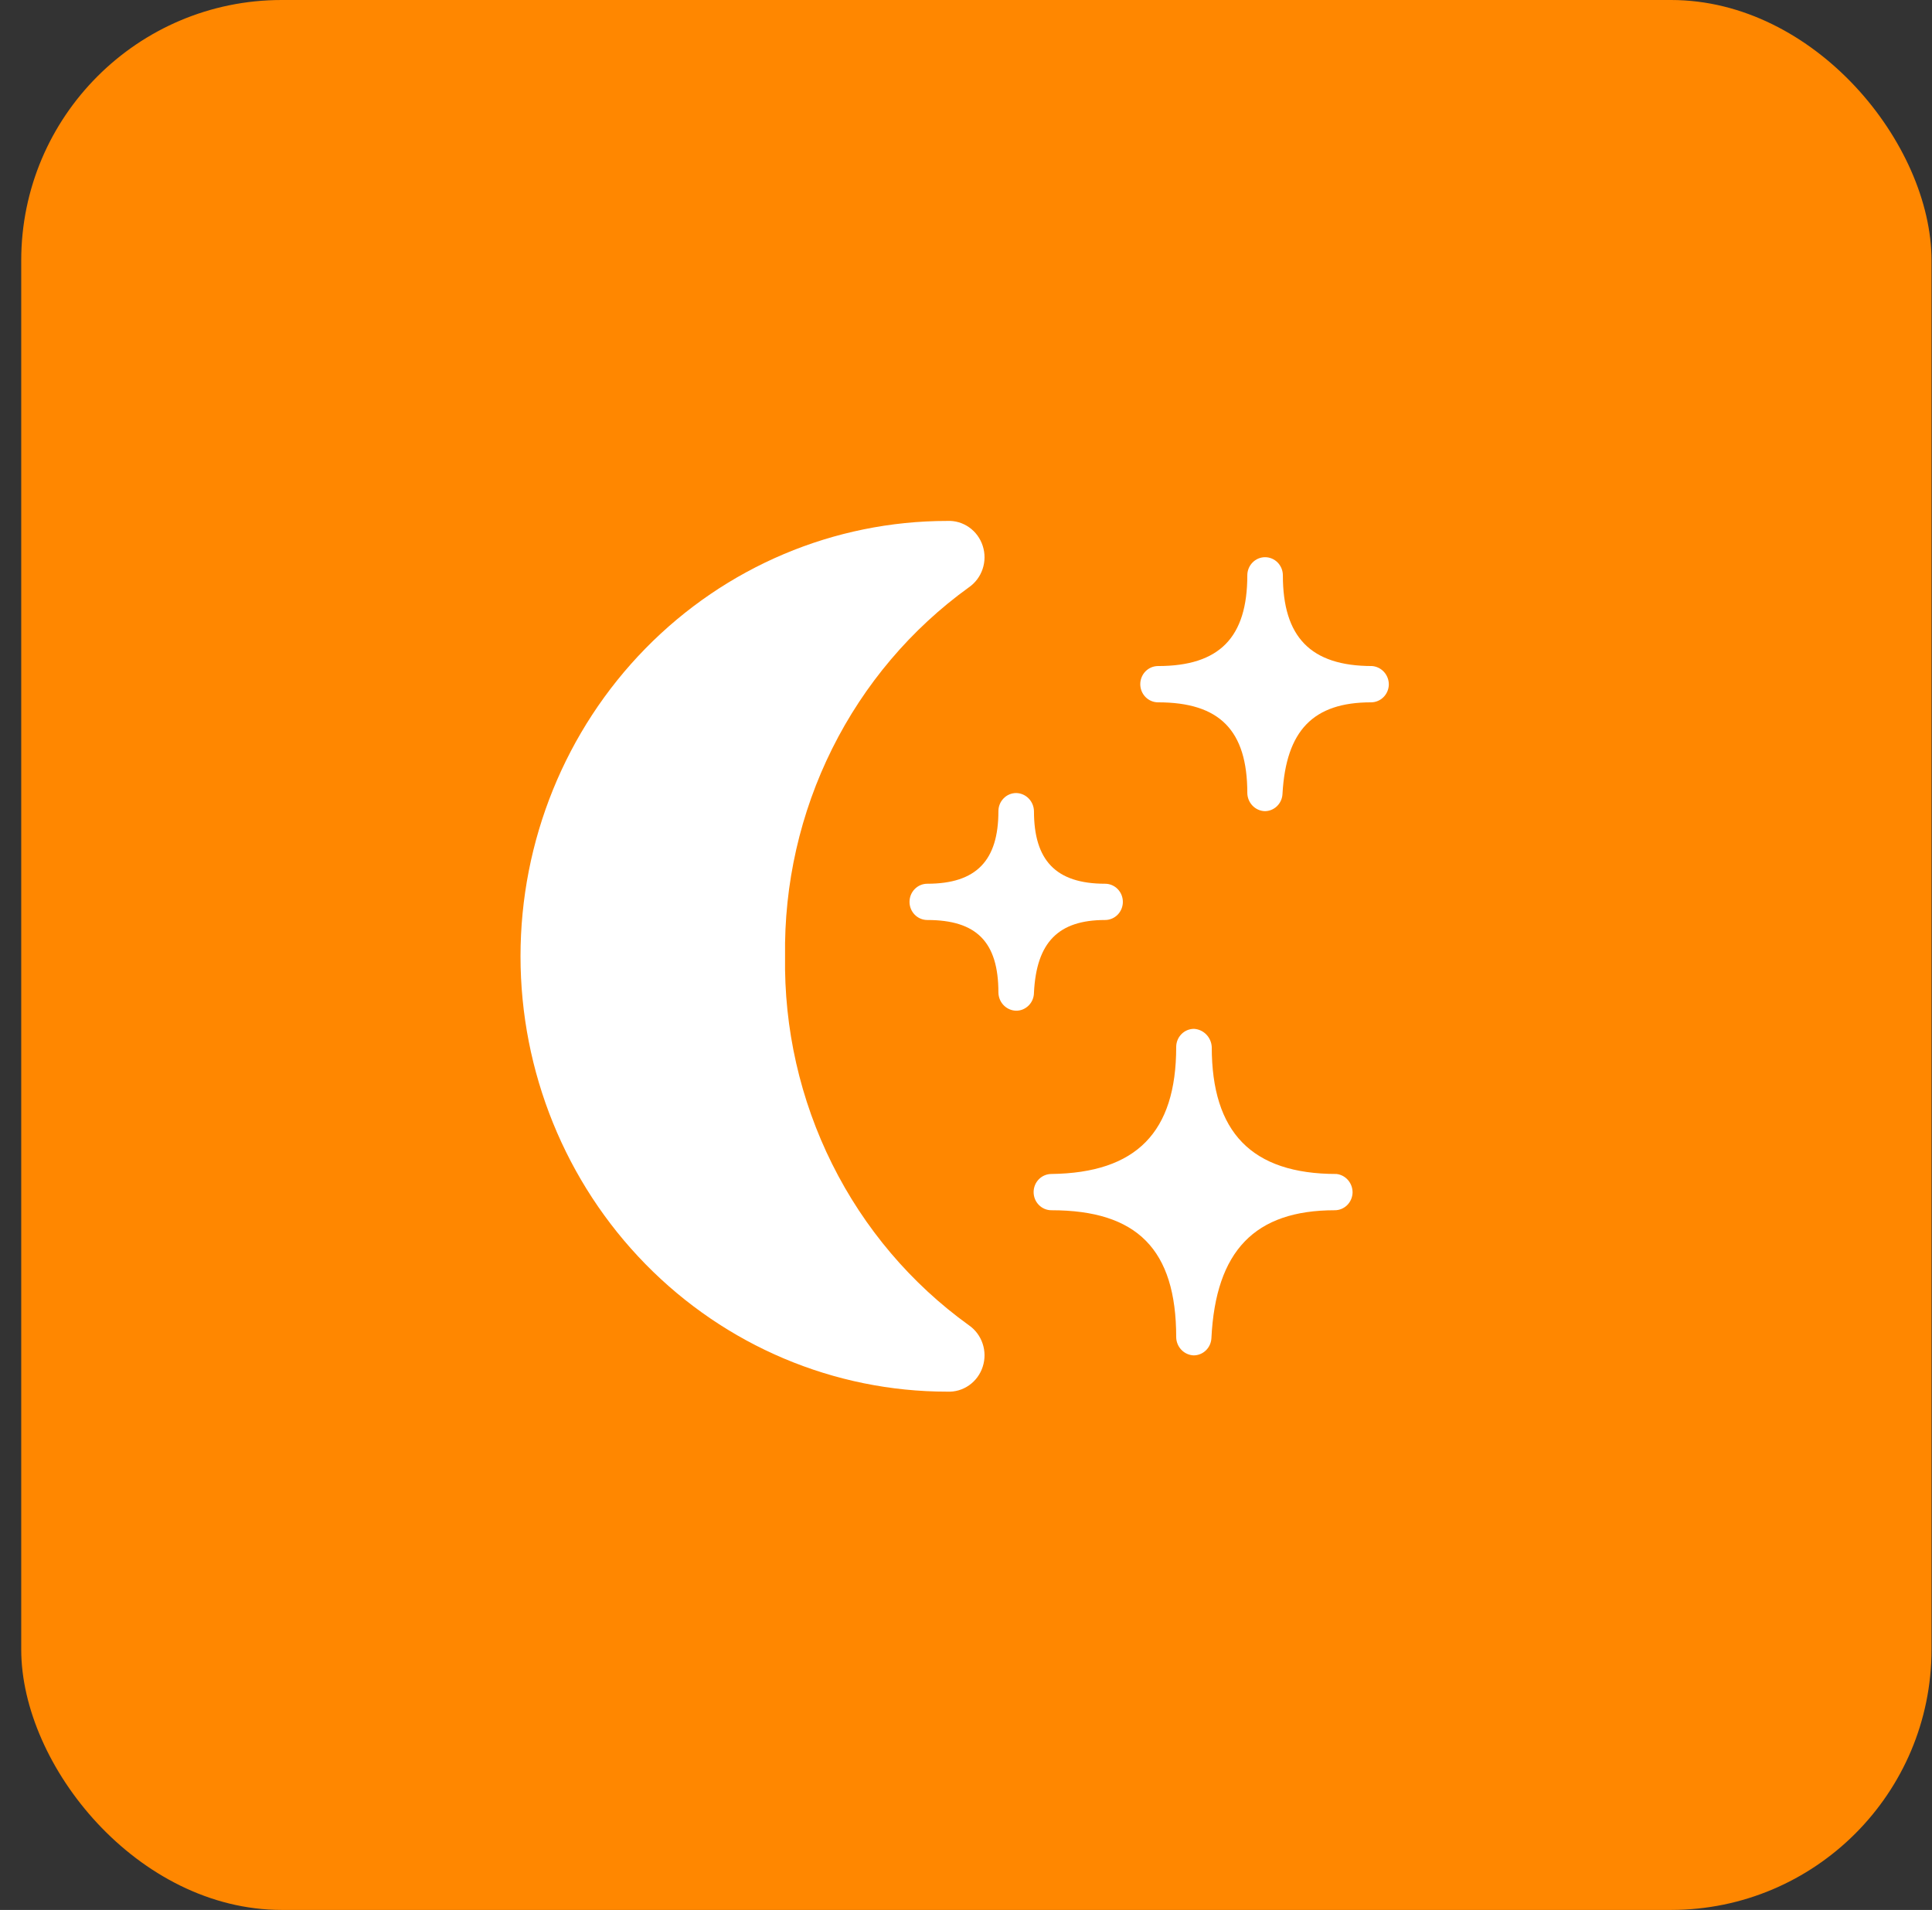 <svg width="89" height="88" viewBox="0 0 89 88" fill="none"
  xmlns="http://www.w3.org/2000/svg">
  <rect x="0" y="0" width="89" height="88" fill="#333333" stroke="none"/>
  <rect x="0.978" width="88" height="88" rx="12" fill="#FF8700"/>
  <path d="M44.633 61.061C41.972 59.145 39.809 56.595 38.334 53.632C36.858 50.67 36.113 47.384 36.165 44.061C36.116 40.738 36.862 37.454 38.337 34.492C39.813 31.529 41.974 28.979 44.633 27.061C44.928 26.857 45.15 26.561 45.265 26.217C45.381 25.873 45.383 25.501 45.272 25.155C45.161 24.806 44.94 24.504 44.644 24.296C44.348 24.087 43.993 23.984 43.634 24.002C38.421 24.002 33.421 26.115 29.735 29.877C26.049 33.639 23.978 38.741 23.978 44.061C23.978 49.381 26.049 54.483 29.735 58.245C33.421 62.007 38.421 64.12 43.634 64.12C43.993 64.138 44.348 64.035 44.644 63.826C44.94 63.618 45.161 63.316 45.272 62.967C45.383 62.621 45.381 62.248 45.265 61.905C45.15 61.561 44.928 61.265 44.633 61.061Z" fill="white"/>
  <path d="M61.571 54.091C57.639 54.091 55.821 52.152 55.821 48.24C55.809 48.022 55.719 47.817 55.568 47.662C55.417 47.508 55.215 47.416 55.002 47.404C54.785 47.404 54.577 47.492 54.423 47.649C54.269 47.806 54.183 48.018 54.183 48.24C54.183 52.168 52.349 54.041 48.434 54.091C48.217 54.091 48.008 54.179 47.855 54.335C47.701 54.492 47.615 54.705 47.615 54.926C47.615 55.148 47.701 55.361 47.855 55.517C48.008 55.674 48.217 55.762 48.434 55.762C52.381 55.762 54.183 57.568 54.183 61.613C54.187 61.83 54.273 62.038 54.422 62.193C54.571 62.349 54.773 62.44 54.986 62.449C55.195 62.449 55.396 62.368 55.548 62.222C55.7 62.076 55.792 61.876 55.805 61.663C56.001 57.634 57.803 55.762 61.489 55.762C61.703 55.762 61.909 55.676 62.062 55.523C62.215 55.37 62.303 55.162 62.308 54.943C62.309 54.733 62.235 54.531 62.099 54.373C61.963 54.216 61.775 54.115 61.571 54.091Z" fill="white"/>
  <path d="M50.907 42.389C51.124 42.389 51.333 42.301 51.486 42.145C51.64 41.988 51.726 41.775 51.726 41.554C51.726 41.332 51.64 41.119 51.486 40.963C51.333 40.806 51.124 40.718 50.907 40.718C48.63 40.718 47.631 39.631 47.631 37.375C47.627 37.154 47.539 36.944 47.386 36.788C47.234 36.633 47.028 36.543 46.812 36.539C46.595 36.539 46.386 36.627 46.233 36.784C46.079 36.94 45.993 37.153 45.993 37.375C45.993 39.648 44.977 40.718 42.717 40.718C42.5 40.718 42.291 40.806 42.138 40.963C41.984 41.119 41.898 41.332 41.898 41.554C41.898 41.775 41.984 41.988 42.138 42.145C42.291 42.301 42.5 42.389 42.717 42.389C44.977 42.389 45.993 43.392 45.993 45.733C45.997 45.95 46.082 46.158 46.231 46.313C46.381 46.468 46.583 46.56 46.796 46.568C46.904 46.571 47.013 46.551 47.114 46.51C47.215 46.468 47.307 46.407 47.385 46.33C47.463 46.252 47.525 46.159 47.567 46.056C47.609 45.954 47.631 45.844 47.631 45.733C47.746 43.426 48.745 42.389 50.907 42.389Z" fill="white"/>
  <path d="M63.208 30.688C60.358 30.688 59.097 29.334 59.097 26.509C59.097 26.288 59.01 26.075 58.857 25.918C58.703 25.761 58.495 25.673 58.278 25.673C58.06 25.673 57.852 25.761 57.699 25.918C57.545 26.075 57.459 26.288 57.459 26.509C57.459 29.367 56.181 30.688 53.347 30.688C53.13 30.688 52.922 30.776 52.768 30.933C52.615 31.09 52.528 31.302 52.528 31.524C52.528 31.745 52.615 31.958 52.768 32.115C52.922 32.272 53.13 32.36 53.347 32.36C56.181 32.36 57.459 33.647 57.459 36.539C57.463 36.756 57.548 36.964 57.697 37.119C57.846 37.275 58.048 37.366 58.261 37.374C58.473 37.375 58.676 37.291 58.829 37.142C58.982 36.992 59.072 36.788 59.08 36.572C59.244 33.663 60.489 32.36 63.159 32.36C63.373 32.36 63.579 32.274 63.732 32.121C63.885 31.968 63.974 31.759 63.978 31.541C63.979 31.326 63.9 31.118 63.757 30.96C63.614 30.802 63.418 30.705 63.208 30.688Z" fill="white"/>
</svg>
